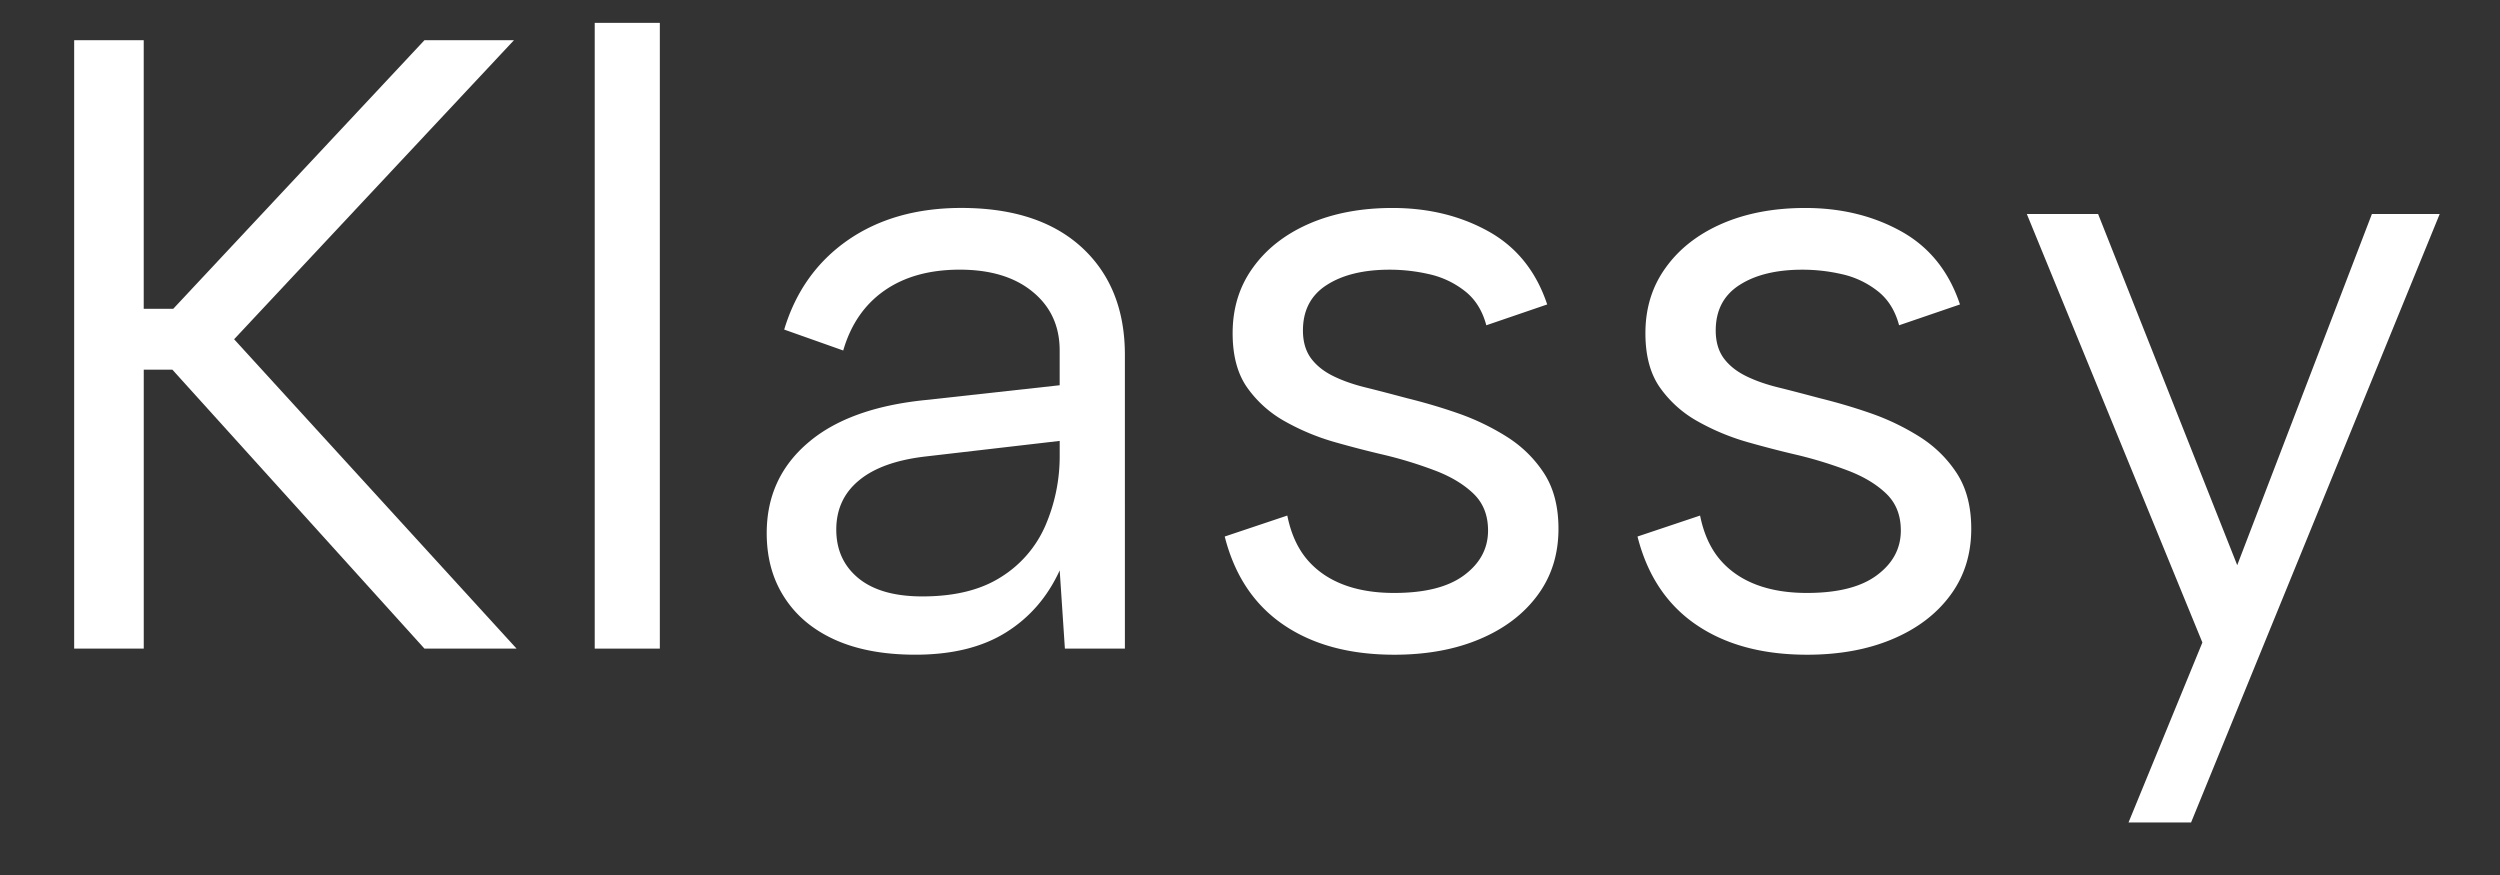 <svg version="1.2" height="42" viewBox="0 0 90 31.5" width="120" xmlns="http://www.w3.org/2000/svg"><rect x="0" y="0" width="90" height="31.5" fill="#333333" stroke="none"/><g style="fill:#fff;fill-opacity:1"><path transform="translate(.01 23.35)" d="M2.66-21.902h2.504v9.668h1.063l9.043-9.668h3.222L8.418-11.137 18.586 0H15.27L6.195-10.043h-1.03V0H2.66Zm0 0" style="stroke:none"></path></g><g style="fill:#fff;fill-opacity:1"><path transform="translate(19 23.35)" d="M2.41-22.527h2.344V0H2.41Zm0 0" style="stroke:none"></path></g><g style="fill:#fff;fill-opacity:1"><path transform="translate(26.133 23.35)" d="m12.203 0-.187-2.816q-.658 1.44-1.942 2.238-1.28.797-3.254.797-1.689 0-2.879-.531c-.793-.356-1.402-.86-1.828-1.52q-.645-.985-.644-2.328.001-1.974 1.472-3.238Q4.411-8.67 7.195-8.95l4.82-.531v-1.25q0-1.318-.972-2.114-.967-.797-2.625-.797-1.629 0-2.707.75t-1.488 2.16l-2.125-.753c.414-1.375 1.183-2.45 2.297-3.223 1.117-.77 2.476-1.156 4.085-1.156q2.784.002 4.333 1.422c1.03.949 1.55 2.238 1.55 3.867V0Zm-.187-7.477-4.852.563q-1.566.186-2.375.86-.815.673-.816 1.769 0 1.094.797 1.75.801.656 2.3.656c1.149 0 2.086-.226 2.817-.687a4.1 4.1 0 0 0 1.613-1.86 6.3 6.3 0 0 0 .516-2.55Zm0 0" style="stroke:none"></path></g><g style="fill:#fff;fill-opacity:1"><path transform="translate(42.652 23.35)" d="M3.691-4.79q.189.943.688 1.552.505.61 1.3.922.799.313 1.86.312c1.106 0 1.945-.21 2.52-.64q.86-.64.859-1.61 0-.813-.516-1.316-.515-.5-1.359-.828a15 15 0 0 0-1.879-.579 38 38 0 0 1-1.75-.453 8.3 8.3 0 0 1-1.785-.738 4.1 4.1 0 0 1-1.375-1.219q-.533-.749-.531-1.972c0-.895.242-1.684.734-2.36.488-.68 1.168-1.207 2.031-1.582q1.301-.562 2.989-.562 1.94 0 3.457.843 1.518.846 2.113 2.63l-2.192.75q-.216-.811-.796-1.25a3.2 3.2 0 0 0-1.282-.594 6.3 6.3 0 0 0-1.394-.157q-1.408-.002-2.266.547c-.574.364-.863.914-.863 1.64 0 .4.094.727.281.99q.282.387.785.64.5.252 1.188.422c.46.113.96.246 1.504.39.601.149 1.218.328 1.843.547a8.6 8.6 0 0 1 1.754.848q.811.516 1.329 1.312.515.799.515 1.989 0 1.377-.75 2.39-.75 1.02-2.082 1.582Q9.291.22 7.54.22 5.132.219 3.551-.86 1.969-1.94 1.438-4.035Zm0 0" style="stroke:none"></path></g><g style="fill:#fff;fill-opacity:1"><path transform="translate(57.512 23.35)" d="M3.691-4.79q.189.943.688 1.552.505.61 1.3.922.799.313 1.86.312c1.106 0 1.945-.21 2.52-.64q.86-.64.859-1.61 0-.813-.516-1.316-.515-.5-1.359-.828a15 15 0 0 0-1.879-.579 38 38 0 0 1-1.75-.453 8.3 8.3 0 0 1-1.785-.738 4.1 4.1 0 0 1-1.375-1.219q-.533-.749-.531-1.972c0-.895.242-1.684.734-2.36.488-.68 1.168-1.207 2.031-1.582q1.301-.562 2.989-.562 1.94 0 3.457.843 1.518.846 2.113 2.63l-2.192.75q-.216-.811-.796-1.25a3.2 3.2 0 0 0-1.282-.594 6.3 6.3 0 0 0-1.394-.157q-1.408-.002-2.266.547c-.574.364-.863.914-.863 1.64 0 .4.094.727.281.99q.282.387.785.64.5.252 1.188.422c.46.113.96.246 1.504.39.601.149 1.218.328 1.843.547a8.6 8.6 0 0 1 1.754.848q.811.516 1.329 1.312.515.799.515 1.989 0 1.377-.75 2.39-.75 1.02-2.082 1.582Q9.291.22 7.54.22 5.132.219 3.551-.86 1.969-1.94 1.438-4.035Zm0 0" style="stroke:none"></path></g><g style="fill:#fff;fill-opacity:1"><path transform="translate(72.372 23.35)" d="M13.016-15.645h2.441L6.507 6.258H4.255L6.914-.22.594-15.645H3.16L8.168-3.004Zm0 0" style="stroke:none"></path></g></svg>